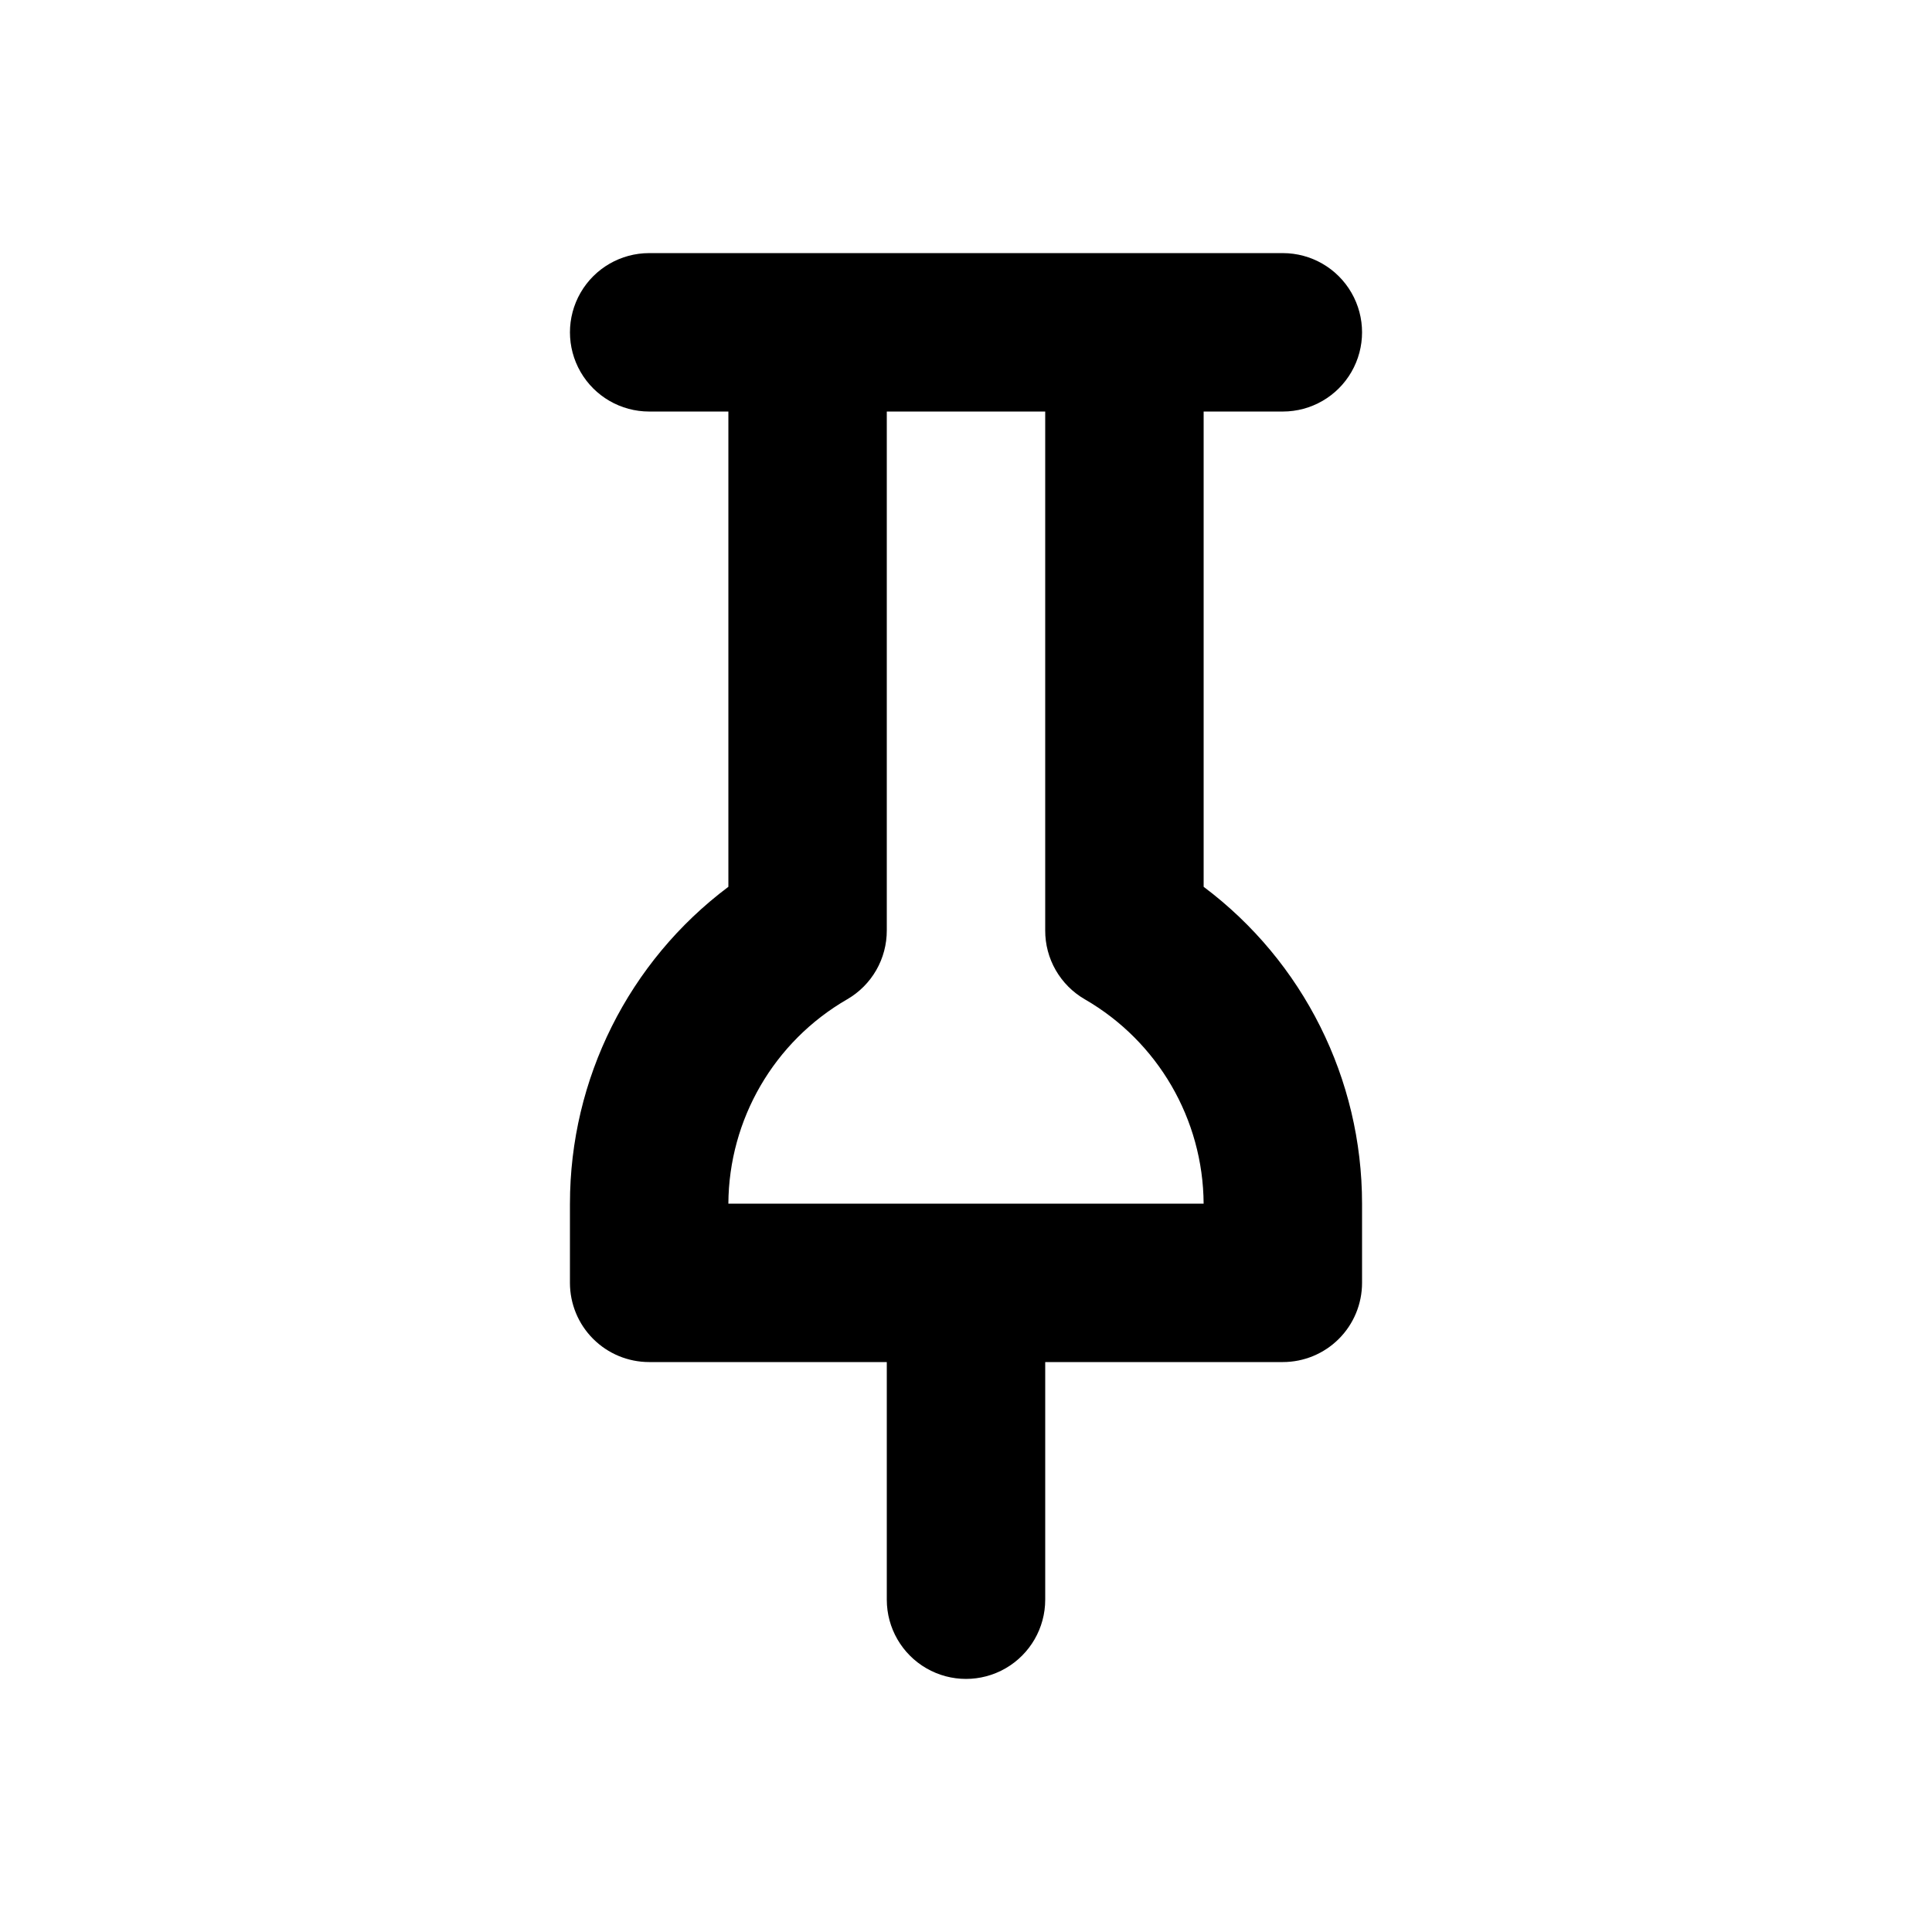 <?xml version="1.0" encoding="UTF-8"?>
<!-- Uploaded to: ICON Repo, www.svgrepo.com, Generator: ICON Repo Mixer Tools -->
<svg fill="#000000" width="800px" height="800px" version="1.1" viewBox="144 144 512 512" xmlns="http://www.w3.org/2000/svg">
 <path d="m295.04 462.98v20.992-0.004c0 5.57 2.211 10.91 6.148 14.844 3.938 3.938 9.273 6.148 14.844 6.148h62.977v62.977c0 7.5 4 14.43 10.496 18.18 6.492 3.75 14.496 3.75 20.992 0 6.492-3.75 10.496-10.68 10.496-18.18v-62.977h62.977-0.004c5.57 0 10.91-2.211 14.844-6.148 3.938-3.934 6.148-9.273 6.148-14.844v-20.988c0-33.039-15.551-64.148-41.98-83.969v-125.95h20.992-0.004c7.5 0 14.434-4 18.18-10.496 3.75-6.496 3.75-14.496 0-20.992-3.746-6.496-10.68-10.496-18.18-10.496h-167.93c-7.5 0-14.43 4-18.18 10.496s-3.75 14.496 0 20.992 10.68 10.496 18.18 10.496h20.992v125.95c-26.43 19.82-41.984 50.93-41.984 83.969zm125.95-209.92v137.5c-0.016 3.699 0.945 7.336 2.789 10.543s4.5 5.871 7.707 7.723c19.367 11.18 31.352 31.793 31.488 54.16h-125.95c0.133-22.367 12.117-42.98 31.488-54.16 3.203-1.852 5.859-4.516 7.703-7.723s2.805-6.844 2.793-10.543v-137.5z"/>
</svg>